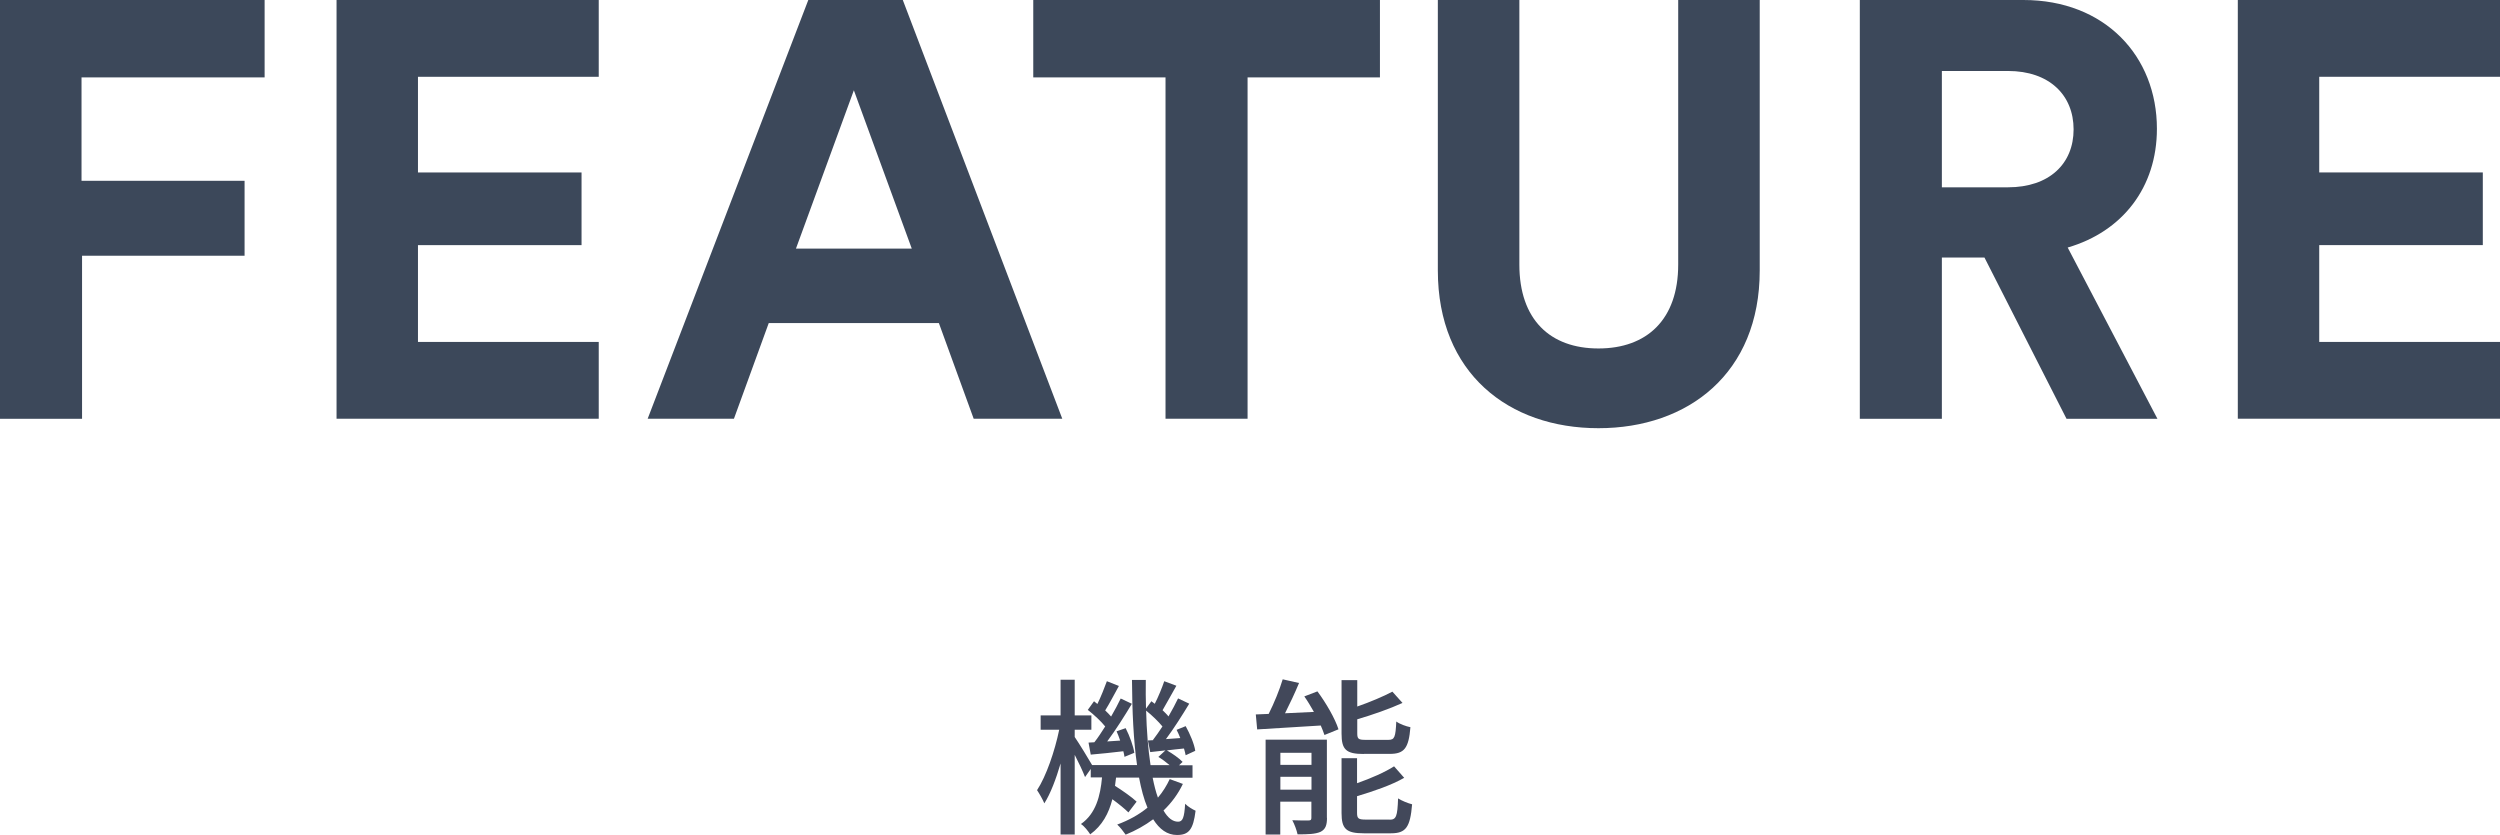 <?xml version="1.0" encoding="UTF-8"?><svg id="Layer_2" xmlns="http://www.w3.org/2000/svg" viewBox="0 0 237.04 79.17"><defs><style>.cls-1{fill:#42485a;}.cls-2{fill:#3c485a;}</style></defs><g id="_イヤー_1"><g><g><path class="cls-2" d="M0,39.7V0H25.09V7.34H7.73v9.8h15.46v7.11H7.78v15.46H0Z"/><path class="cls-2" d="M31.91,39.7V0h24.86V7.28h-17.14v9.07h15.51v6.89h-15.51v9.18h17.14v7.28H31.91Z"/><path class="cls-2" d="M89.02,30.63h-16.13l-3.3,9.07h-8.18L76.64,0h8.96l15.12,39.7h-8.4l-3.3-9.07Zm-13.55-7.06h10.98l-5.49-15.01-5.49,15.01Z"/><path class="cls-2" d="M118.29,7.34V39.7h-7.78V7.34h-12.54V0h32.87V7.34h-12.54Z"/><path class="cls-2" d="M136.33,25.65V0h7.73V25.09c0,5.21,2.91,7.95,7.5,7.95s7.56-2.74,7.56-7.95V0h7.73V25.65c0,9.74-6.78,14.95-15.29,14.95s-15.23-5.21-15.23-14.95Z"/><path class="cls-2" d="M188.15,24.42h-4.03v15.29h-7.78V0h15.51c7.73,0,12.66,5.32,12.66,12.21,0,5.54-3.25,9.74-8.46,11.26l8.51,16.24h-8.62l-7.78-15.29Zm2.24-6.66c3.92,0,6.22-2.24,6.22-5.49s-2.3-5.54-6.22-5.54h-6.27v11.03h6.27Z"/><path class="cls-2" d="M212.18,39.7V0h24.86V7.28h-17.14v9.07h15.51v6.89h-15.51v9.18h17.14v7.28h-24.86Z"/></g><g><path class="cls-1" d="M112.16,74.32c-.46,.96-1.07,1.79-1.84,2.53,.4,.69,.86,1.06,1.38,1.06,.43,0,.59-.35,.67-1.7,.26,.27,.7,.53,.99,.66-.22,1.79-.64,2.3-1.76,2.3-.93,0-1.66-.54-2.26-1.49-.78,.58-1.65,1.07-2.61,1.46-.18-.26-.53-.72-.8-.96,1.09-.4,2.05-.93,2.87-1.6-.34-.8-.59-1.76-.8-2.85h-2.18c-.03,.27-.06,.53-.1,.78,.75,.48,1.6,1.07,2.05,1.5l-.78,1.02c-.34-.34-.93-.82-1.52-1.25-.34,1.34-.96,2.5-2.1,3.33-.19-.3-.56-.78-.88-.98,1.42-.99,1.84-2.66,2-4.42h-1.07v-.8l-.54,.77c-.19-.5-.59-1.36-.98-2.11v7.56h-1.34v-6.74c-.43,1.47-.96,2.87-1.54,3.78-.16-.38-.48-.94-.69-1.25,.87-1.33,1.68-3.7,2.1-5.73h-1.76v-1.36h1.89v-3.38h1.34v3.38h1.58v1.36h-1.58v.69c.4,.58,1.33,2.1,1.65,2.66h4.26c-.34-2.34-.46-5.11-.48-8.07h1.31c-.02,.93,0,1.84,.02,2.72l.51-.7c.11,.08,.21,.16,.32,.24,.34-.66,.69-1.52,.9-2.14l1.15,.43c-.45,.78-.93,1.68-1.31,2.32,.21,.21,.42,.4,.56,.59,.35-.61,.67-1.2,.91-1.71l1.06,.5c-.66,1.09-1.47,2.37-2.21,3.36l1.36-.1c-.11-.27-.22-.54-.35-.78l.86-.35c.42,.75,.82,1.71,.91,2.34l-.91,.42c-.03-.19-.1-.42-.16-.64-.56,.06-1.1,.11-1.62,.18,.53,.3,1.17,.75,1.49,1.09l-.34,.32h1.28v1.18h-3.78c.14,.7,.3,1.34,.5,1.89,.46-.54,.83-1.14,1.12-1.76l1.25,.46Zm-8.39-3.95c.34-.43,.67-.94,1.02-1.49-.4-.5-1.07-1.12-1.65-1.57l.59-.82c.11,.08,.21,.16,.32,.26,.34-.69,.67-1.54,.9-2.16l1.14,.45c-.43,.78-.9,1.68-1.3,2.32,.21,.19,.4,.4,.56,.58,.35-.61,.67-1.2,.91-1.71l1.06,.5c-.69,1.15-1.55,2.51-2.34,3.57l1.23-.08c-.1-.3-.22-.61-.34-.88l.86-.3c.38,.74,.74,1.73,.82,2.34l-.93,.38c-.02-.16-.06-.34-.11-.53-1.1,.13-2.14,.24-3.09,.32l-.21-1.14,.54-.03Zm5.55-.21c.29-.37,.59-.82,.9-1.28-.38-.46-.99-1.06-1.55-1.5,.05,1.92,.19,3.67,.42,5.17h1.81c-.32-.27-.72-.58-1.07-.78l.67-.62-1.44,.16-.22-1.1,.5-.03Z"/><path class="cls-1" d="M124.91,65.55c.82,1.1,1.68,2.59,2,3.6l-1.33,.54c-.08-.26-.21-.56-.35-.9-2.19,.13-4.4,.27-6.03,.37l-.13-1.42c.37-.02,.77-.03,1.22-.05,.51-1.01,1.04-2.3,1.33-3.28l1.55,.35c-.4,.96-.88,1.98-1.33,2.87l2.74-.13c-.29-.51-.59-1.02-.91-1.47l1.25-.48Zm.91,11.99c0,.7-.14,1.09-.61,1.33-.5,.22-1.2,.24-2.18,.24-.08-.38-.29-.96-.5-1.34,.67,.03,1.33,.03,1.55,.02,.21,0,.26-.06,.26-.26v-1.52h-2.95v3.12h-1.39v-9h5.81v7.41Zm-4.42-6.16v1.14h2.95v-1.14h-2.95Zm2.95,3.49v-1.22h-2.95v1.22h2.95Zm4.95-3.38c-1.68,0-2.1-.42-2.1-1.94v-5.06h1.49v2.5c1.23-.43,2.48-.96,3.33-1.41l.96,1.07c-1.23,.56-2.83,1.12-4.29,1.55v1.33c0,.53,.11,.62,.78,.62h2.18c.58,0,.67-.26,.74-1.74,.32,.24,.93,.46,1.34,.54-.16,2-.59,2.53-1.95,2.53h-2.48Zm2.46,6.23c.62,0,.74-.3,.8-2.02,.34,.22,.93,.46,1.33,.56-.18,2.18-.59,2.75-2,2.75h-2.58c-1.68,0-2.11-.43-2.11-1.92v-5.2h1.47v2.37c1.31-.46,2.64-1.04,3.51-1.6l.96,1.09c-1.22,.7-2.93,1.28-4.47,1.74v1.58c0,.54,.13,.64,.83,.64h2.26Z"/></g></g></g></svg>